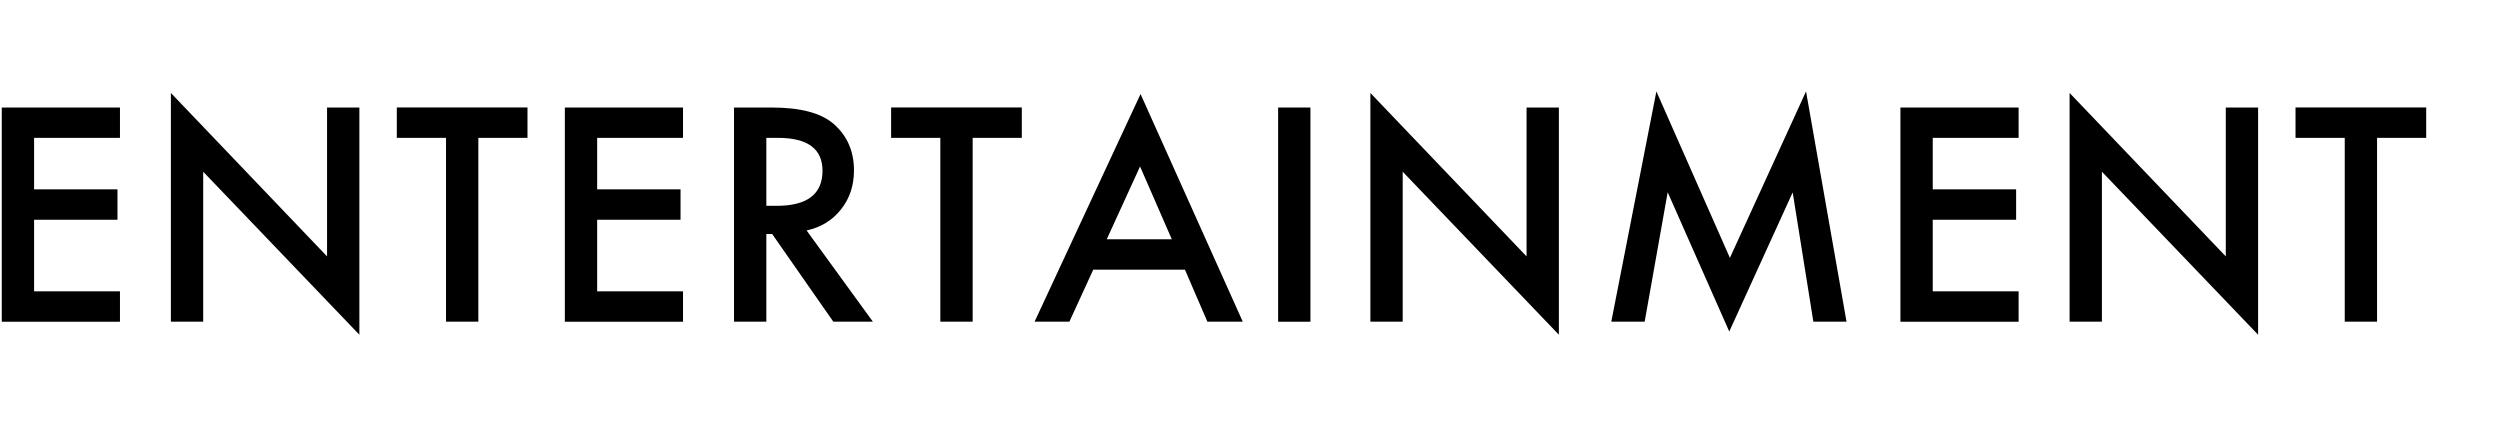 <svg viewBox="0 0 352 60" xmlns="http://www.w3.org/2000/svg"><path d="m16.89 19.41h-12.09v7.25h11.74v4.28h-11.74v10.08h12.09v4.28h-16.64v-30.16h16.64v4.28z"/><path d="m24.06 45.29v-32.2l21.99 23.01v-20.96h4.55v31.99l-21.99-22.95v21.11z"/><path d="m67.35 19.41v25.88h-4.55v-25.88h-6.93v-4.28h18.4v4.28h-6.91z"/><path d="m96.17 19.41h-12.09v7.25h11.74v4.28h-11.74v10.08h12.09v4.28h-16.64v-30.16h16.64v4.28z"/><path d="m113.56 32.44 9.34 12.85h-5.57l-8.61-12.34h-.82v12.34h-4.55v-30.15h5.33c3.98 0 6.86.75 8.63 2.25 1.95 1.67 2.93 3.87 2.93 6.6 0 2.14-.61 3.97-1.84 5.51-1.22 1.54-2.84 2.52-4.84 2.95zm-5.66-3.46h1.45c4.31 0 6.46-1.65 6.46-4.94 0-3.09-2.1-4.63-6.29-4.63h-1.62z"/><path d="m136.95 19.41v25.88h-4.55v-25.88h-6.93v-4.28h18.4v4.28h-6.91z"/><path d="m166.84 37.97h-12.91l-3.36 7.32h-4.9l14.92-32.05 14.39 32.05h-4.98zm-1.85-4.28-4.47-10.25-4.69 10.25z"/><path d="m184.51 15.14v30.16h-4.55v-30.16z"/><path d="m192.95 45.29v-32.2l21.99 23.01v-20.96h4.55v31.99l-21.99-22.95v21.11z"/><path d="m226.87 45.29 6.35-32.42 10.35 23.44 10.72-23.44 5.7 32.42h-4.67l-2.91-18.2-8.93 19.59-8.67-19.61-3.24 18.22h-4.71z"/><path d="m284.22 19.41h-12.09v7.25h11.74v4.28h-11.74v10.08h12.09v4.28h-16.64v-30.16h16.64v4.28z"/><path d="m291.4 45.29v-32.2l21.99 23.01v-20.96h4.55v31.99l-21.99-22.95v21.11z"/><path d="m334.69 19.41v25.88h-4.55v-25.88h-6.93v-4.28h18.4v4.28h-6.91z"/></svg>